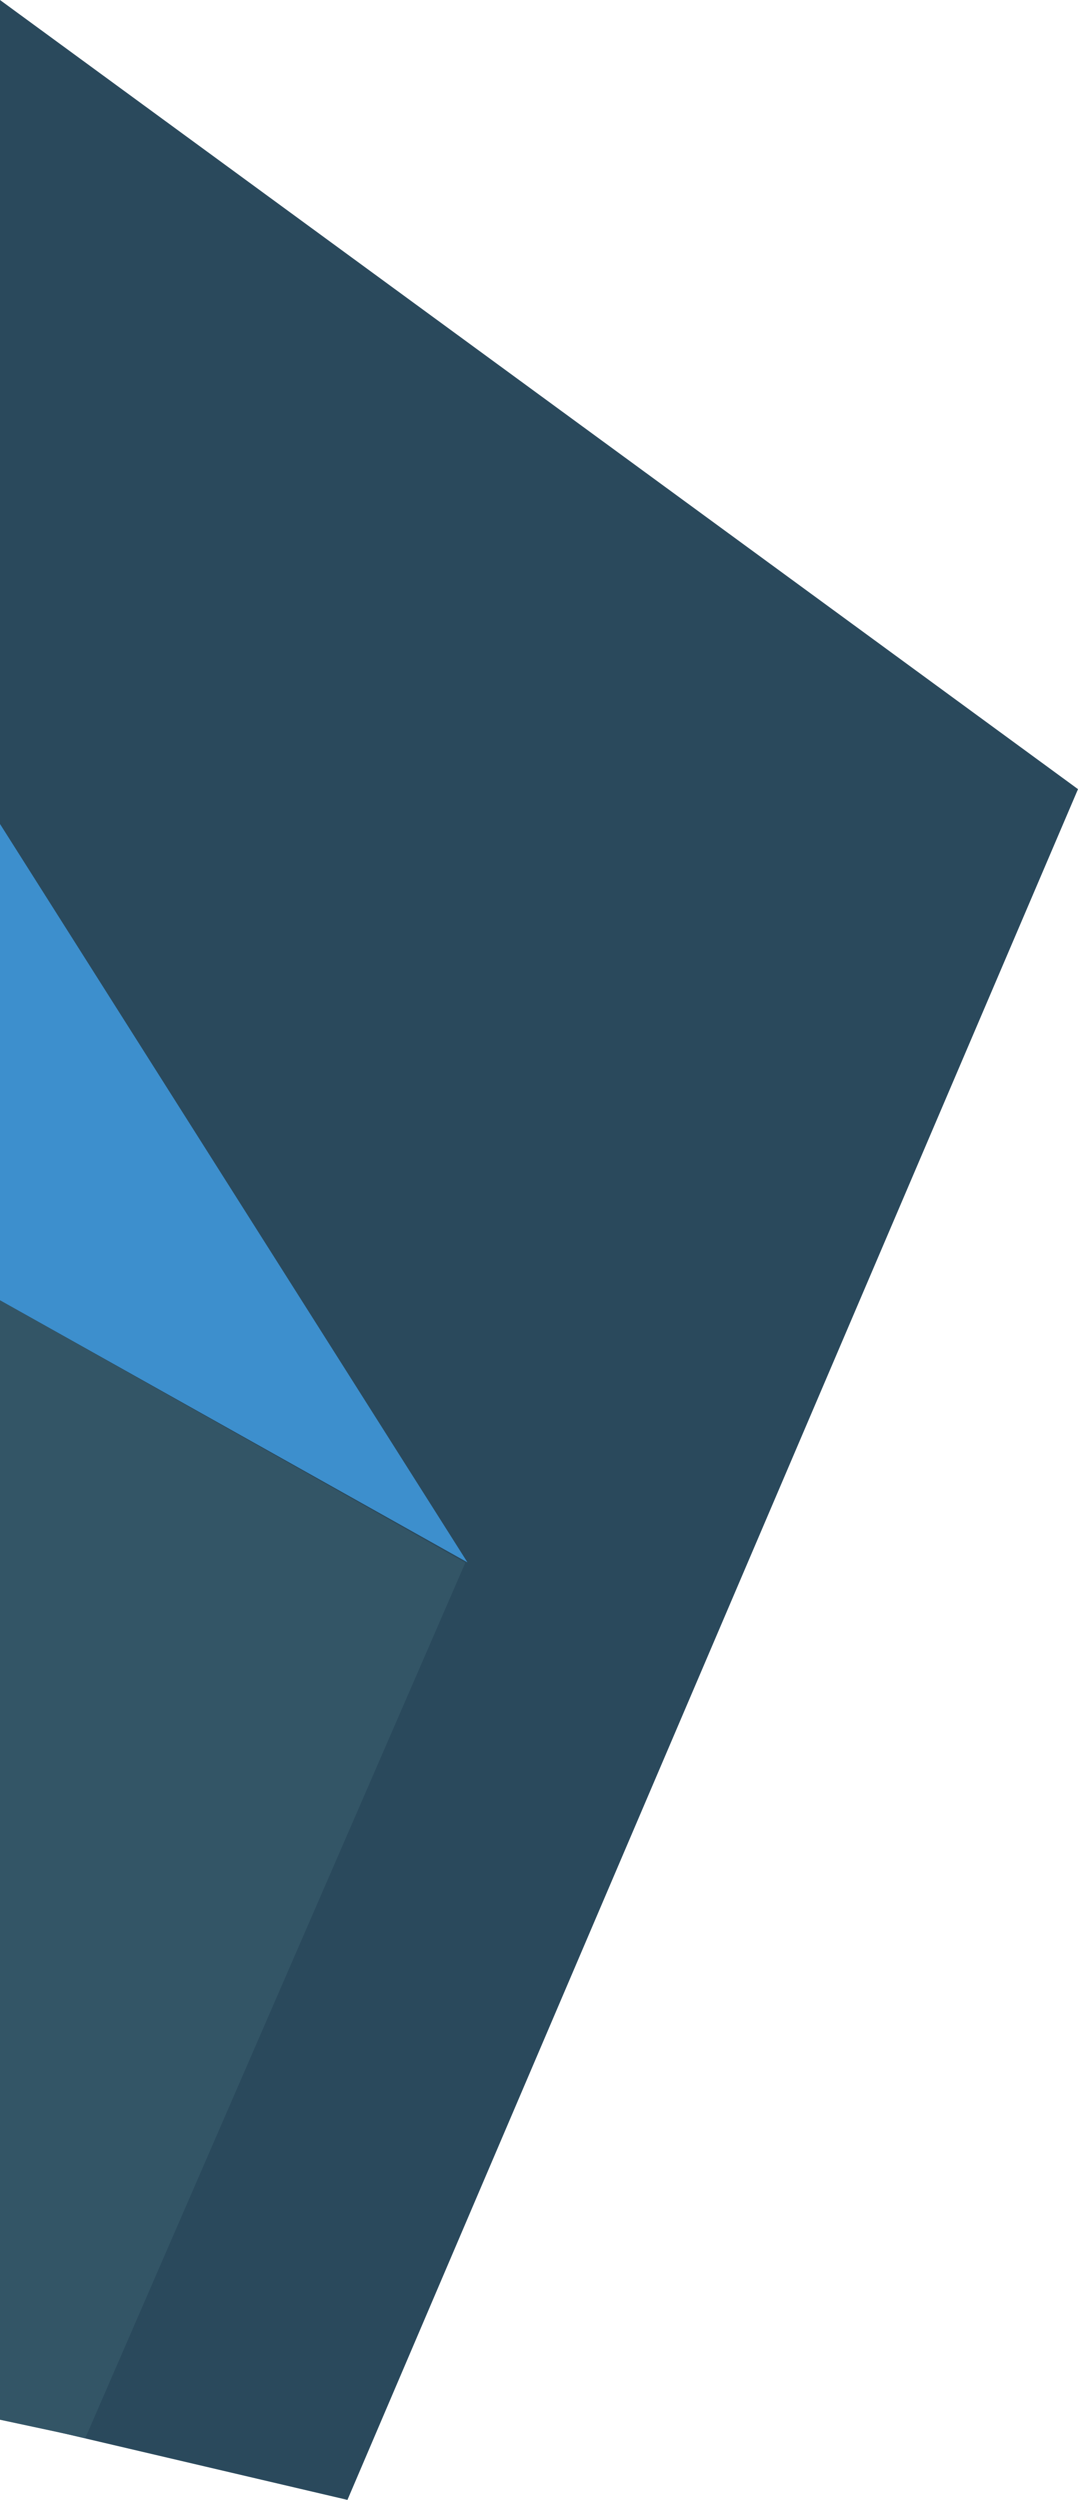 <?xml version="1.0" encoding="UTF-8"?>
<svg id="Layer_1" xmlns="http://www.w3.org/2000/svg" version="1.1" viewBox="0 0 523.53 1213.91">
  <!-- Generator: Adobe Illustrator 29.6.1, SVG Export Plug-In . SVG Version: 2.1.1 Build 9)  -->
  <g id="Group_95">
    <path id="Path_151" d="M0,0l523.53,383.2-354.79,830.71L0,1174.35V0Z" style="fill: #2a495c;"/>
    <path id="Path_152" d="M226.01,758.78l-184.57,425.08-41.45-8.87-.19-217.8.19-325.8,226.01,127.4Z" style="fill: #356;"/>
    <path id="Path_153" d="M0,400.11l227.02,358.55L0,631.38v-231.27Z" style="fill: #3d8fcd;"/>
  </g>
</svg>